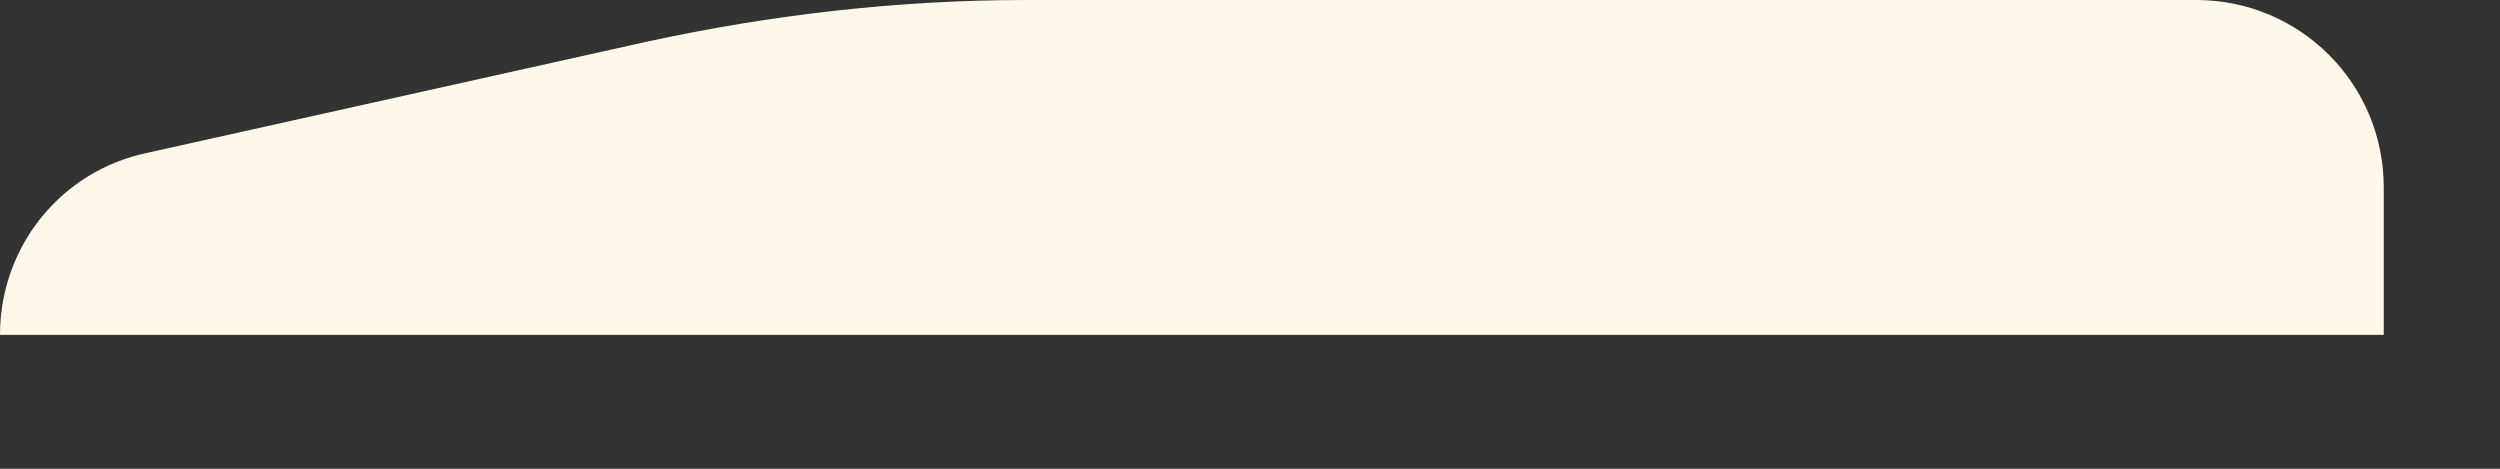 <?xml version="1.0" encoding="utf-8"?>
<svg xmlns="http://www.w3.org/2000/svg" fill="none" height="100%" overflow="visible" preserveAspectRatio="none" style="display: block;" viewBox="0 0 16 3" width="100%">
<rect x="0" y="0" width="16" height="3" fill="#333333" stroke="none"/>
<path d="M0 2.143C0 1.584 0.384 1.095 0.943 0.978L4.134 0.268C4.938 0.093 5.753 0 6.568 0H14.056C14.72 0 15.256 0.536 15.256 1.199V2.143H0Z" fill="#FFF8E8" id="Vector"/>
</svg>